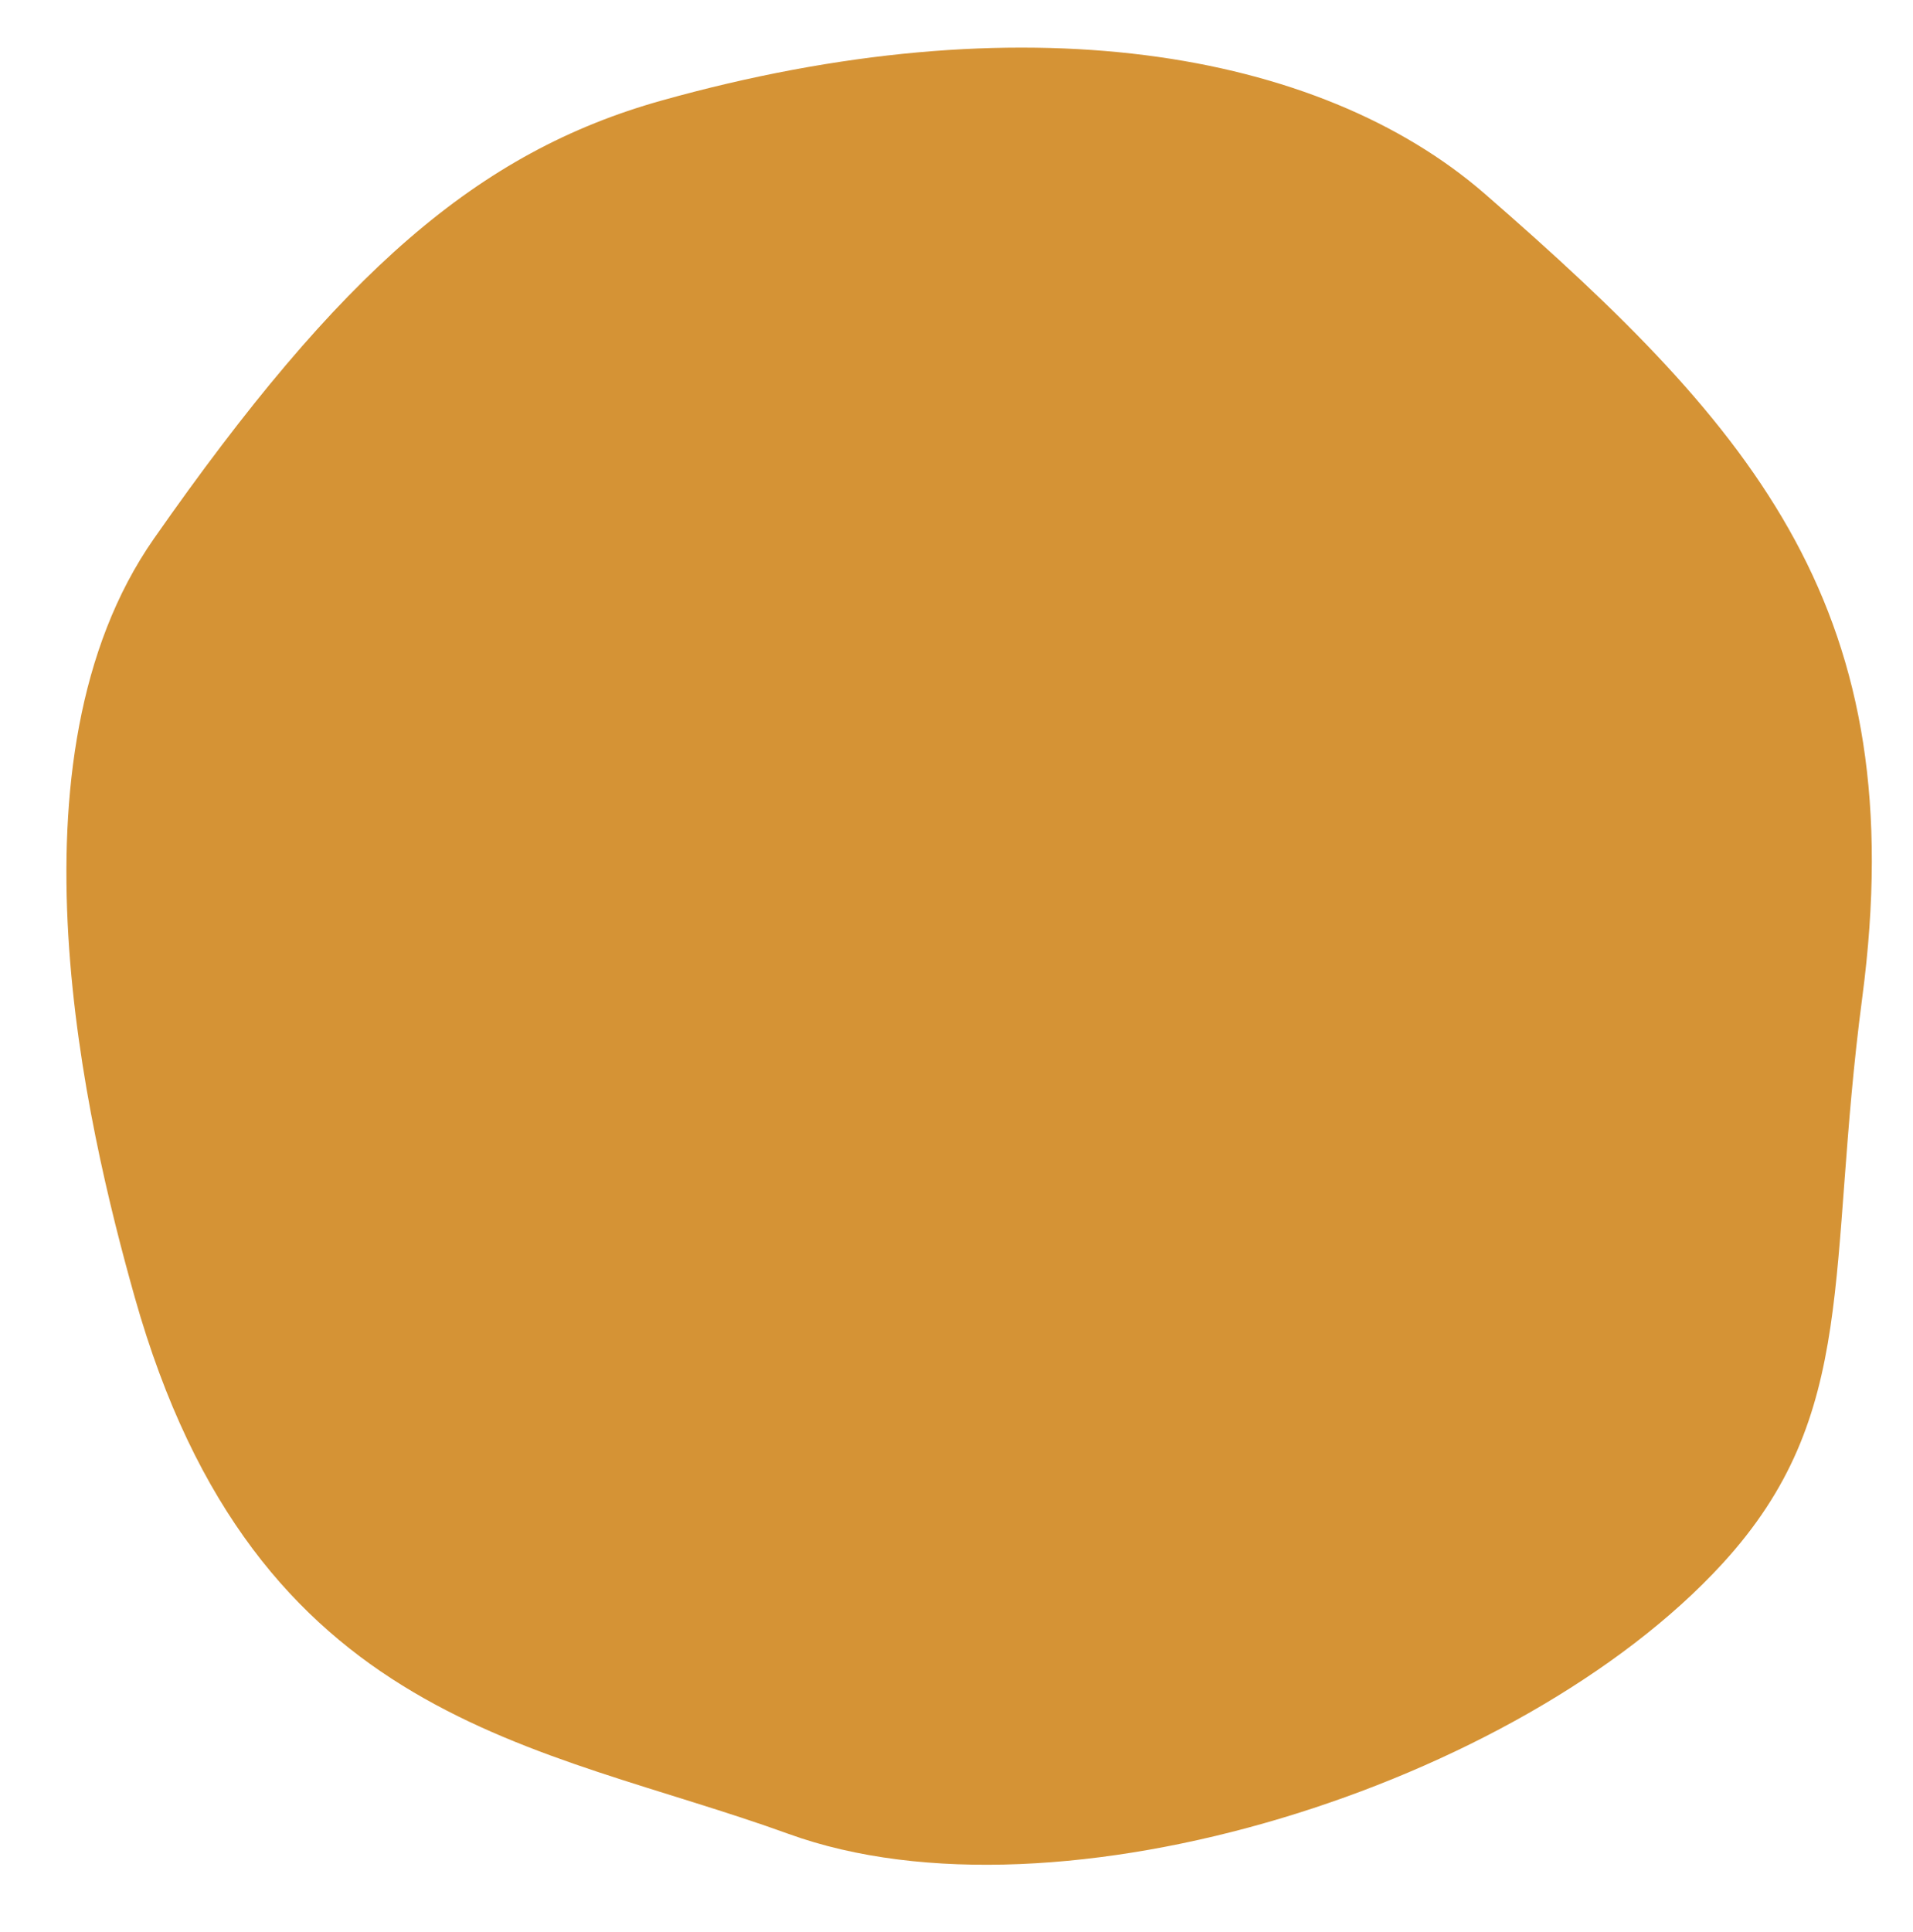 <?xml version="1.0" encoding="UTF-8" standalone="no"?><svg xmlns="http://www.w3.org/2000/svg" xmlns:xlink="http://www.w3.org/1999/xlink" data-name="Layer 1" fill="#000000" height="1631.2" preserveAspectRatio="xMidYMid meet" version="1" viewBox="-56.1 -40.2 1616.0 1631.2" width="1616" zoomAndPan="magnify"><g id="change1_1"><path d="M742.92,277.46c303.07-84.9,554.78-43.63,695.72,78.93,230.57,200.49,361.53,353.25,318.64,678.49-30.47,231-1.79,351.38-118.29,478.28-171.57,186.89-561,310.56-788.61,228.08C639,1664.64,400,1649.32,298,1288.15,256.77,1142,184.15,833.55,314.16,647.41,471.64,422,588.06,320.84,742.92,277.46Z" fill="#d59335" transform="translate(-240.24 -232.73)"/></g></svg>
